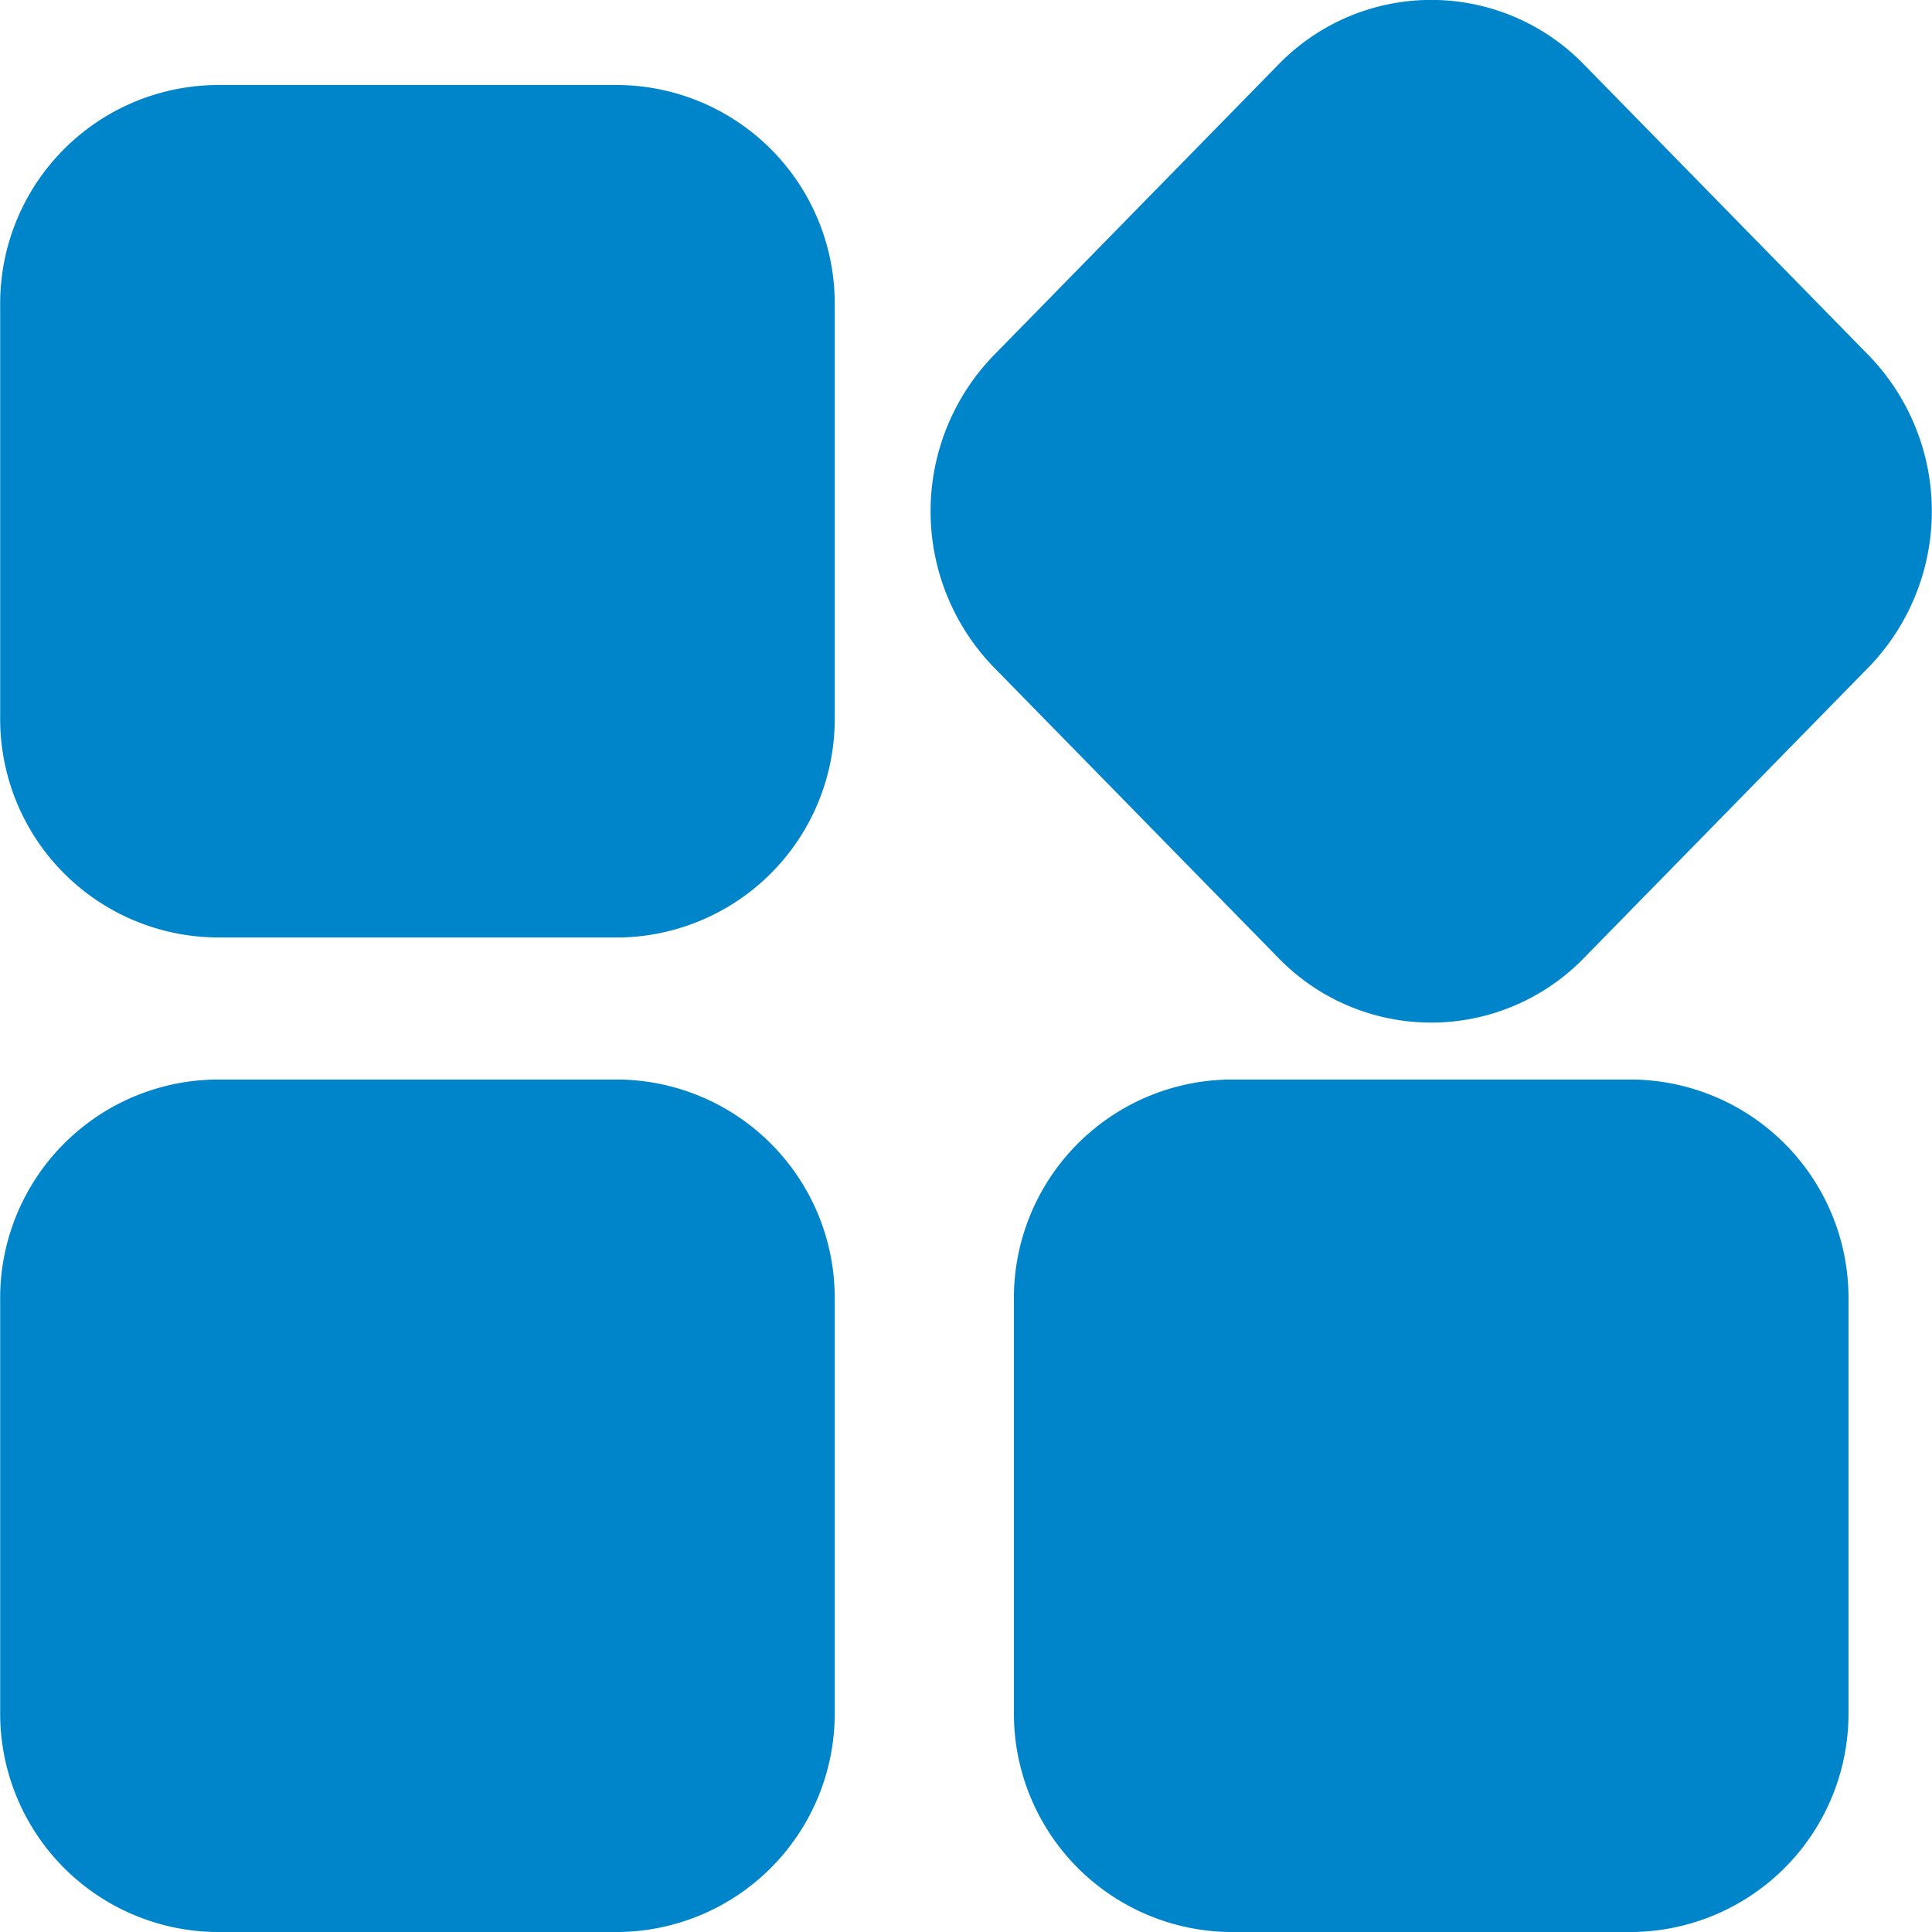 <svg height="200" width="200" xmlns:xlink="http://www.w3.org/1999/xlink" xmlns="http://www.w3.org/2000/svg" version="1.1" viewBox="0 0 1024 1024" class="icon"><path fill="#0085ca" d="M990.599 353.46L839.312 507.971a112.835 112.835 0 0 1-161.494 0L526.532 353.46a118.778 118.778 0 0 1 0-164.965L677.827 33.977a112.835 112.835 0 0 1 161.494 0l151.279 154.51a118.786 118.786 0 0 1 0 164.973z m-662.389 670.54H114.283A115.787 115.787 0 0 1 0.096 907.349V688.83a115.779 115.779 0 0 1 114.187-116.651h213.928A115.787 115.787 0 0 1 442.422 688.83v218.519a115.795 115.795 0 0 1-114.211 116.651z m0-527.14H114.283A115.779 115.779 0 0 1 0.096 380.233V161.714A115.787 115.787 0 0 1 114.283 45.064h213.928a115.795 115.795 0 0 1 114.211 116.651v218.519a115.787 115.787 0 0 1-114.211 116.651z m323.395 75.319h213.896a115.787 115.787 0 0 1 114.243 116.651v218.519a115.795 115.795 0 0 1-114.243 116.651H651.606a115.787 115.787 0 0 1-114.211-116.651V688.83A115.787 115.787 0 0 1 651.606 572.179z"></path></svg>